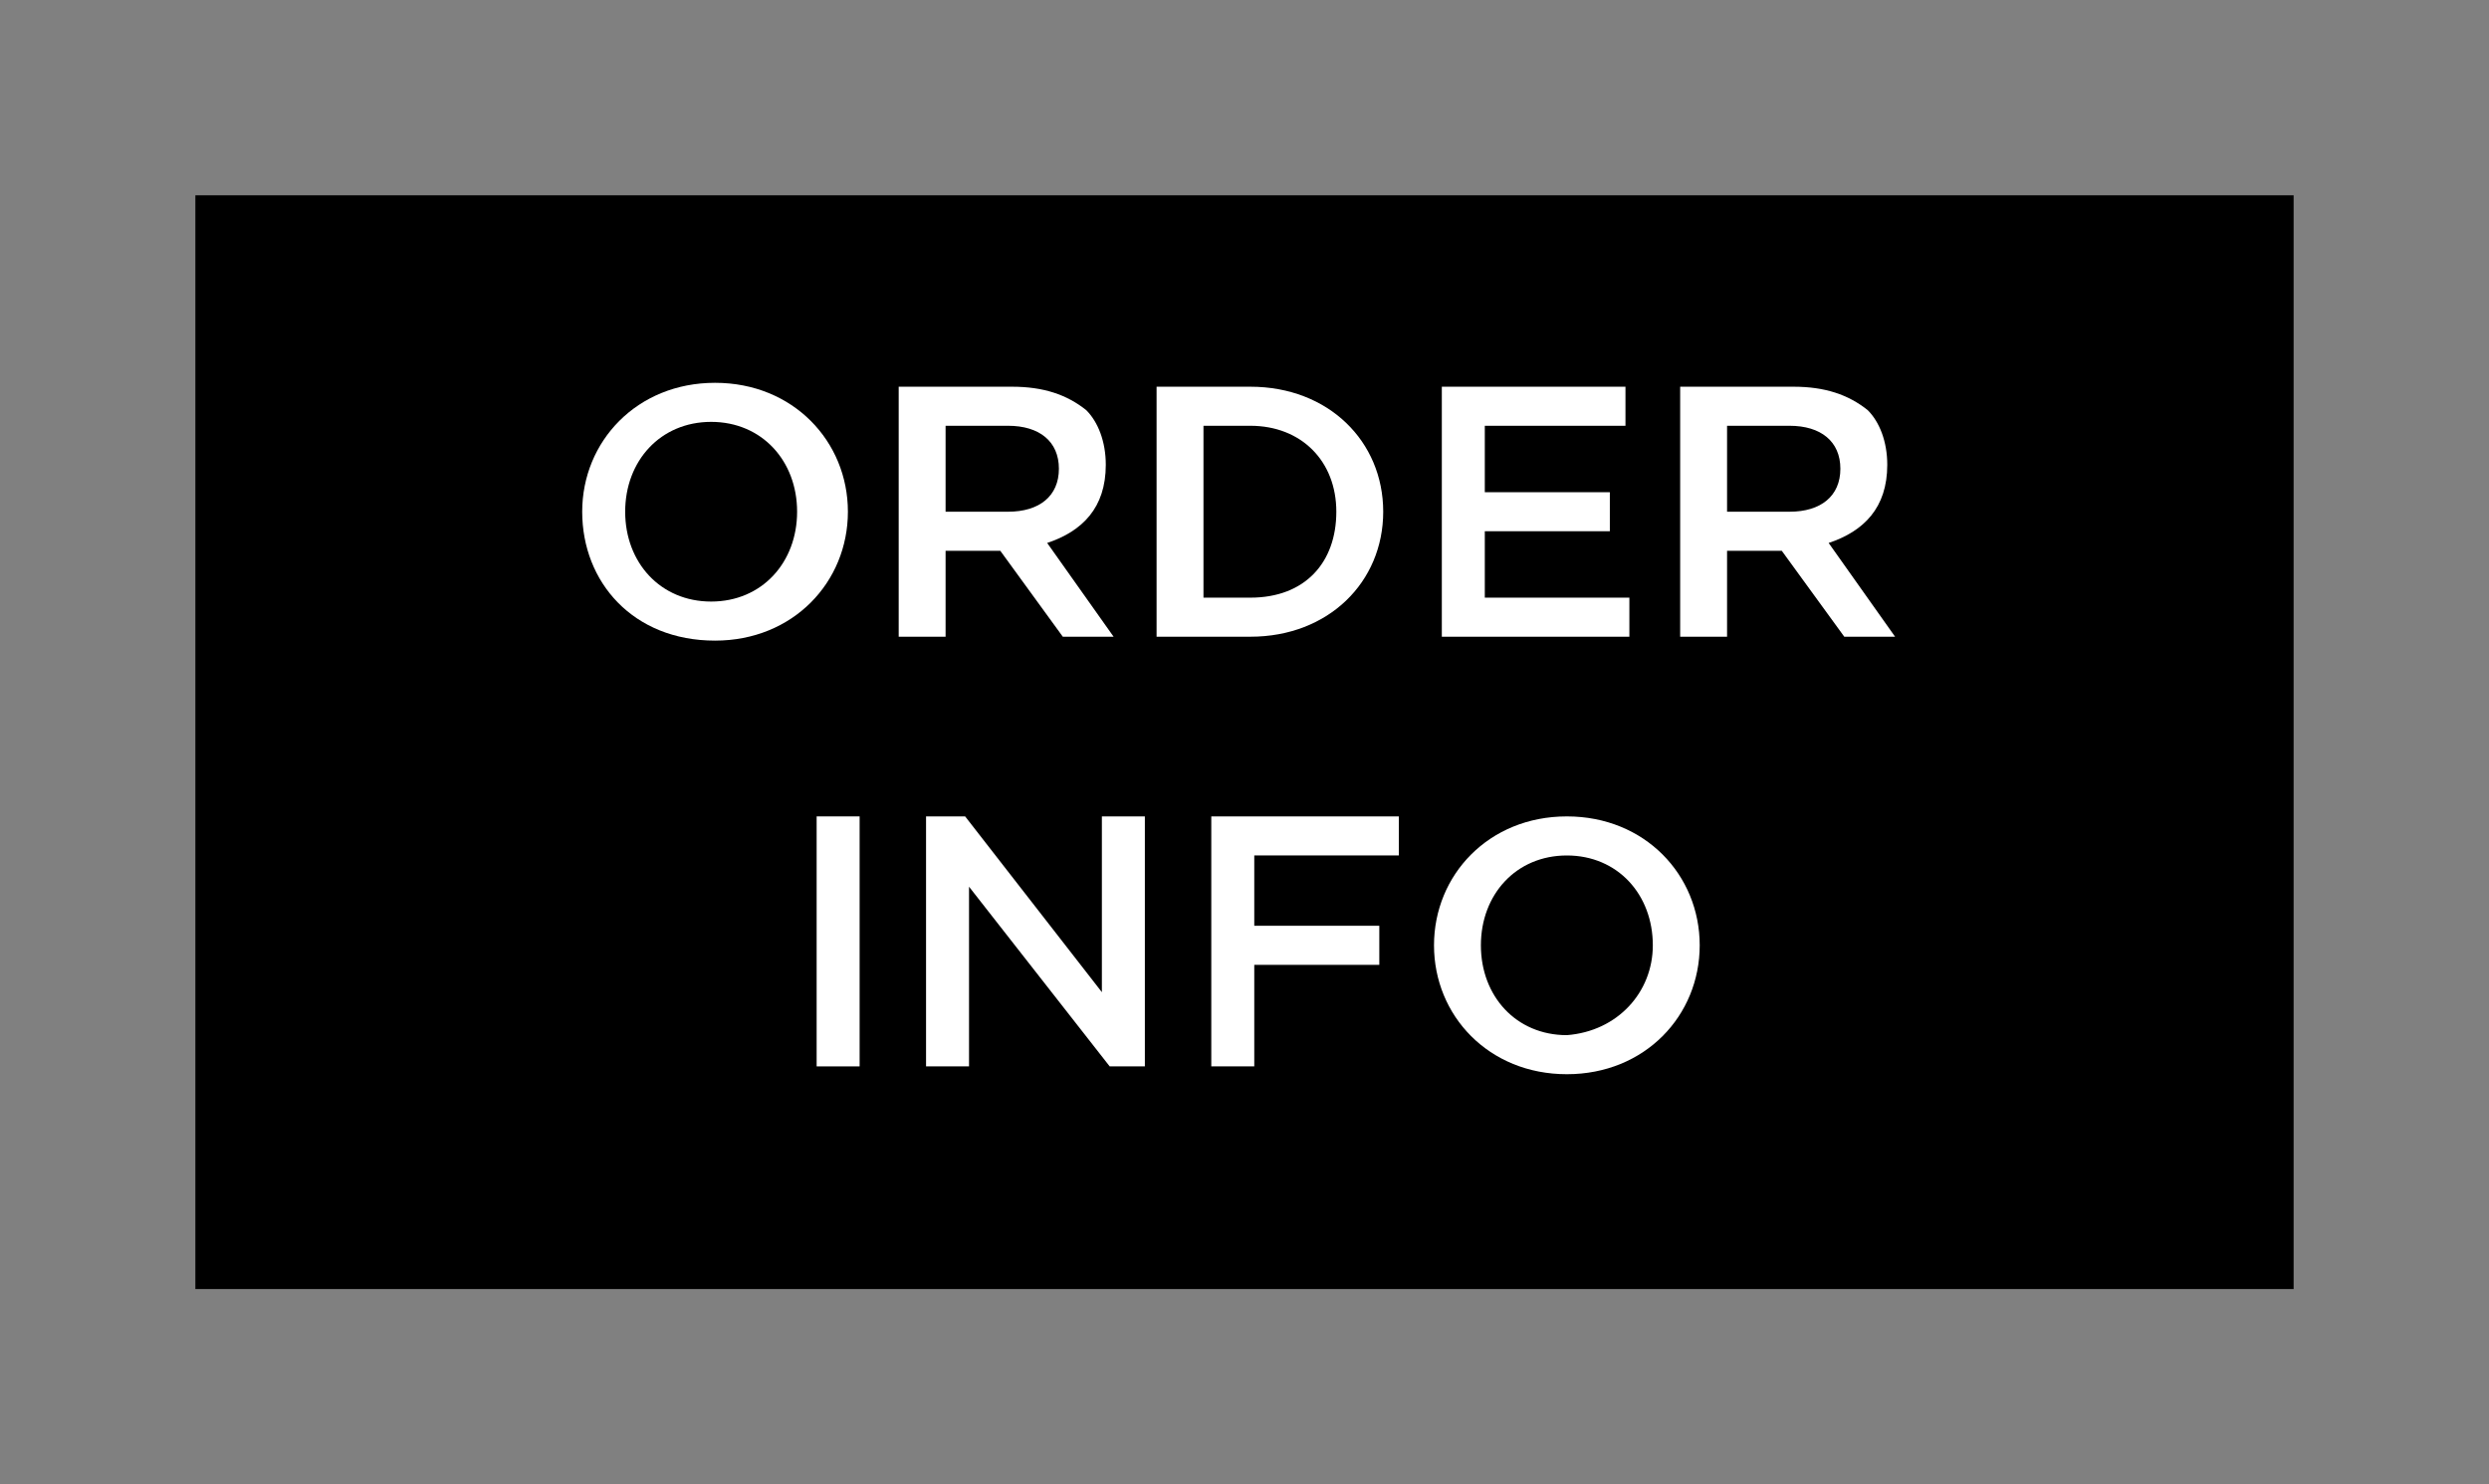 <?xml version="1.0" encoding="utf-8"?>
<!-- Generator: Adobe Illustrator 26.0.3, SVG Export Plug-In . SVG Version: 6.00 Build 0)  -->
<svg version="1.1" id="Ebene_1" xmlns="http://www.w3.org/2000/svg" xmlns:xlink="http://www.w3.org/1999/xlink" x="0px" y="0px"
	 viewBox="0 0 63.7 38" style="enable-background:new 0 0 63.7 38;" xml:space="preserve">
<rect x="0" y="0" width="63.7" height="38" fill="#808080" stroke="none"/>
<style type="text/css">
	.st0{fill:none;}
	.st1{enable-background:new    ;}
	.st2{fill:#FFFFFF;}
</style>
<rect x="5" y="5" width="53.7" height="28"/>
<rect x="9.8" y="12" class="st0" width="43.8" height="18"/>
<g class="st1">
	<path class="st2" d="M14.9,13.1L14.9,13.1c0-1.8,1.4-3.3,3.4-3.3c2,0,3.4,1.5,3.4,3.3v0c0,1.8-1.4,3.3-3.4,3.3
		C16.2,16.4,14.9,14.9,14.9,13.1z M20.4,13.1L20.4,13.1c0-1.3-0.9-2.3-2.2-2.3c-1.3,0-2.2,1-2.2,2.3v0c0,1.3,0.9,2.3,2.2,2.3
		C19.5,15.4,20.4,14.4,20.4,13.1z"/>
	<path class="st2" d="M23,9.9h2.9c0.8,0,1.4,0.2,1.9,0.6c0.3,0.3,0.5,0.8,0.5,1.4v0c0,1.1-0.6,1.7-1.5,2l1.7,2.4h-1.3l-1.6-2.2h-1.4
		v2.2H23V9.9z M25.8,13.1c0.8,0,1.3-0.4,1.3-1.1v0c0-0.7-0.5-1.1-1.3-1.1h-1.6v2.2H25.8z"/>
	<path class="st2" d="M29.6,9.9H32c2,0,3.4,1.4,3.4,3.2v0c0,1.8-1.4,3.2-3.4,3.2h-2.4V9.9z M30.8,10.9v4.4H32c1.4,0,2.2-0.9,2.2-2.2
		v0c0-1.3-0.9-2.2-2.2-2.2H30.8z"/>
	<path class="st2" d="M36.8,9.9h4.8v1H38v1.7h3.2v1H38v1.7h3.7v1h-4.8V9.9z"/>
	<path class="st2" d="M43,9.9h2.9c0.8,0,1.4,0.2,1.9,0.6c0.3,0.3,0.5,0.8,0.5,1.4v0c0,1.1-0.6,1.7-1.5,2l1.7,2.4h-1.3l-1.6-2.2h-1.4
		v2.2H43V9.9z M45.8,13.1c0.8,0,1.3-0.4,1.3-1.1v0c0-0.7-0.5-1.1-1.3-1.1h-1.6v2.2H45.8z"/>
</g>
<g class="st1">
	<path class="st2" d="M20.9,20.9H22v6.4h-1.1V20.9z"/>
	<path class="st2" d="M23.7,20.9h1l3.5,4.5v-4.5h1.1v6.4h-0.9l-3.6-4.6v4.6h-1.1V20.9z"/>
	<path class="st2" d="M31,20.9h4.8v1h-3.7v1.8h3.2v1h-3.2v2.6H31V20.9z"/>
	<path class="st2" d="M36.7,24.2L36.7,24.2c0-1.8,1.4-3.3,3.4-3.3c2,0,3.4,1.5,3.4,3.3v0c0,1.8-1.4,3.3-3.4,3.3
		C38.1,27.5,36.7,26,36.7,24.2z M42.3,24.2L42.3,24.2c0-1.3-0.9-2.3-2.2-2.3c-1.3,0-2.2,1-2.2,2.3v0c0,1.3,0.9,2.3,2.2,2.3
		C41.4,26.4,42.3,25.4,42.3,24.2z"/>
</g>
</svg>
